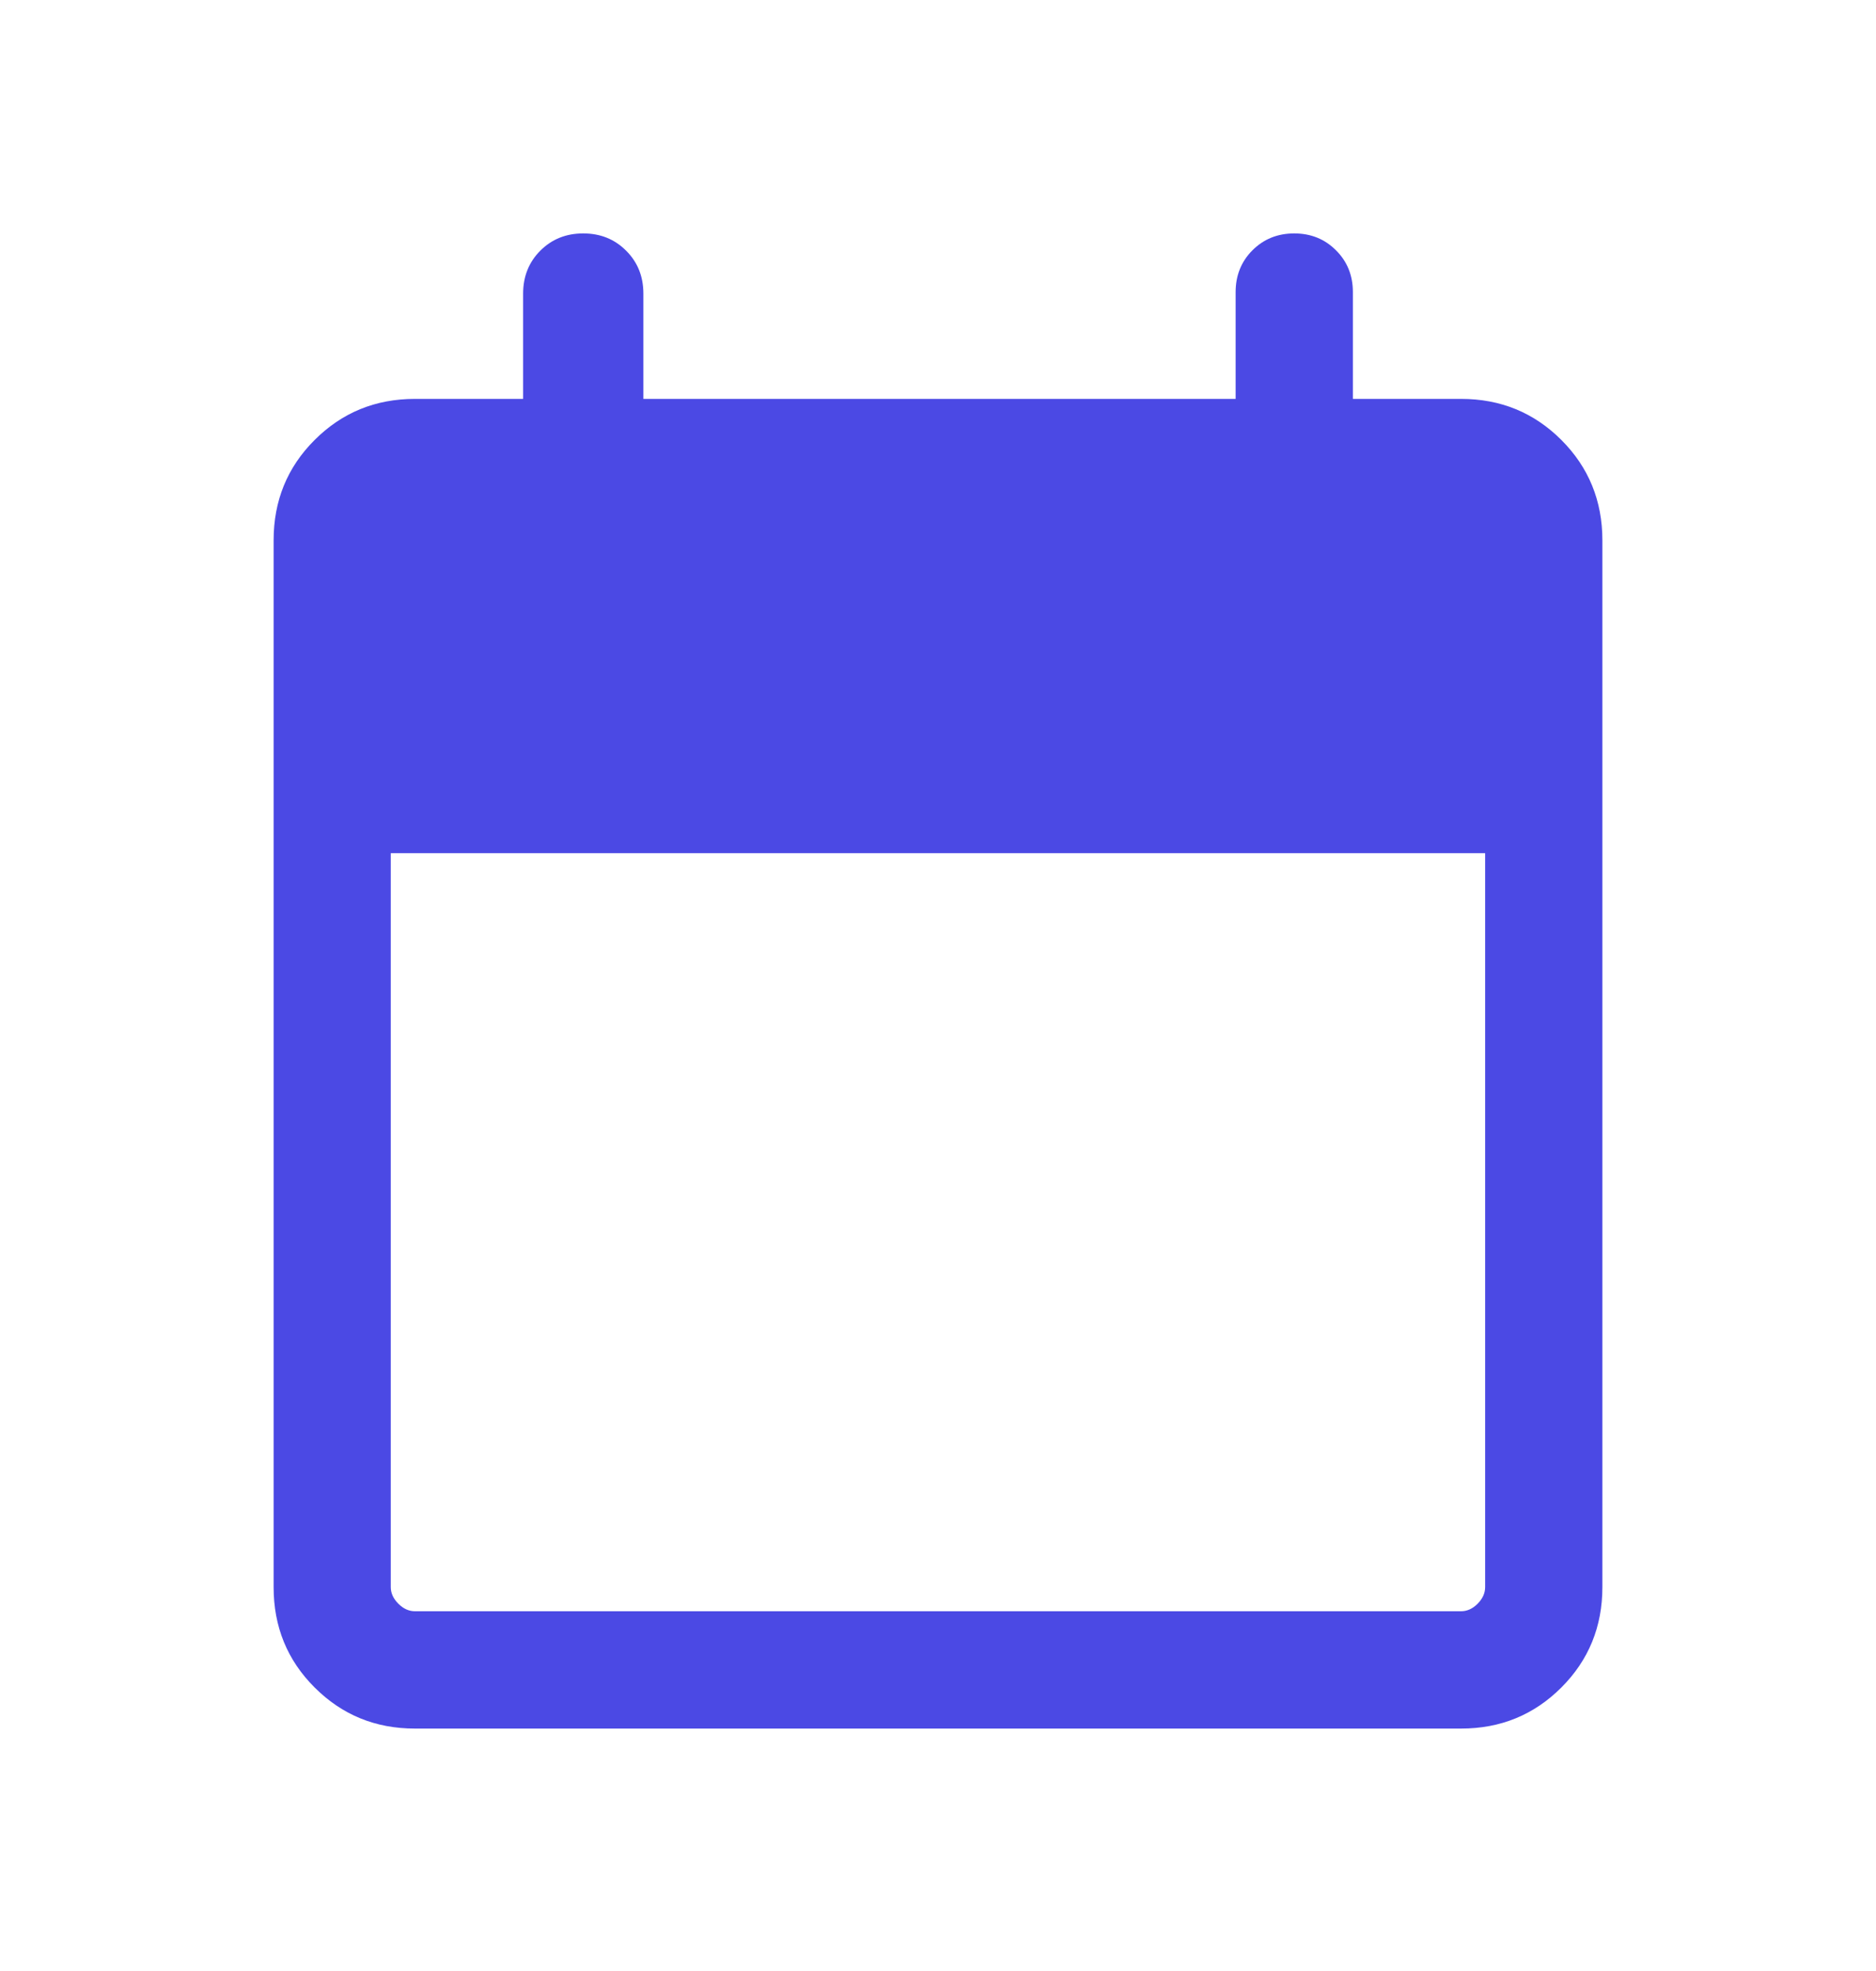<svg width="20" height="21" viewBox="0 0 20 21" fill="none" xmlns="http://www.w3.org/2000/svg">
<mask id="mask0_1417_7596" style="mask-type:alpha" maskUnits="userSpaceOnUse" x="0" y="0" width="20" height="21">
<rect y="0.5" width="20" height="20" fill="#D9D9D9"/>
</mask>
<g mask="url(#mask0_1417_7596)">
<path d="M4.423 18.417C4.002 18.417 3.646 18.271 3.354 17.979C3.062 17.688 2.917 17.331 2.917 16.91V5.757C2.917 5.336 3.062 4.979 3.354 4.688C3.646 4.396 4.002 4.25 4.423 4.25H5.577V3.128C5.577 2.946 5.638 2.793 5.76 2.671C5.883 2.548 6.035 2.487 6.218 2.487C6.4 2.487 6.553 2.548 6.675 2.671C6.798 2.793 6.859 2.946 6.859 3.128V4.25H13.173V3.112C13.173 2.935 13.233 2.786 13.352 2.667C13.472 2.547 13.62 2.487 13.798 2.487C13.975 2.487 14.124 2.547 14.243 2.667C14.363 2.786 14.423 2.935 14.423 3.112V4.25H15.577C15.998 4.25 16.354 4.396 16.646 4.688C16.937 4.979 17.083 5.336 17.083 5.757V16.91C17.083 17.331 16.937 17.688 16.646 17.979C16.354 18.271 15.998 18.417 15.577 18.417H4.423ZM4.423 17.167H15.577C15.641 17.167 15.7 17.14 15.753 17.087C15.806 17.033 15.833 16.974 15.833 16.91V9.09H4.166V16.91C4.166 16.974 4.193 17.033 4.247 17.087C4.3 17.14 4.359 17.167 4.423 17.167Z" fill="#4B49E4"/>
</g>
</svg>
